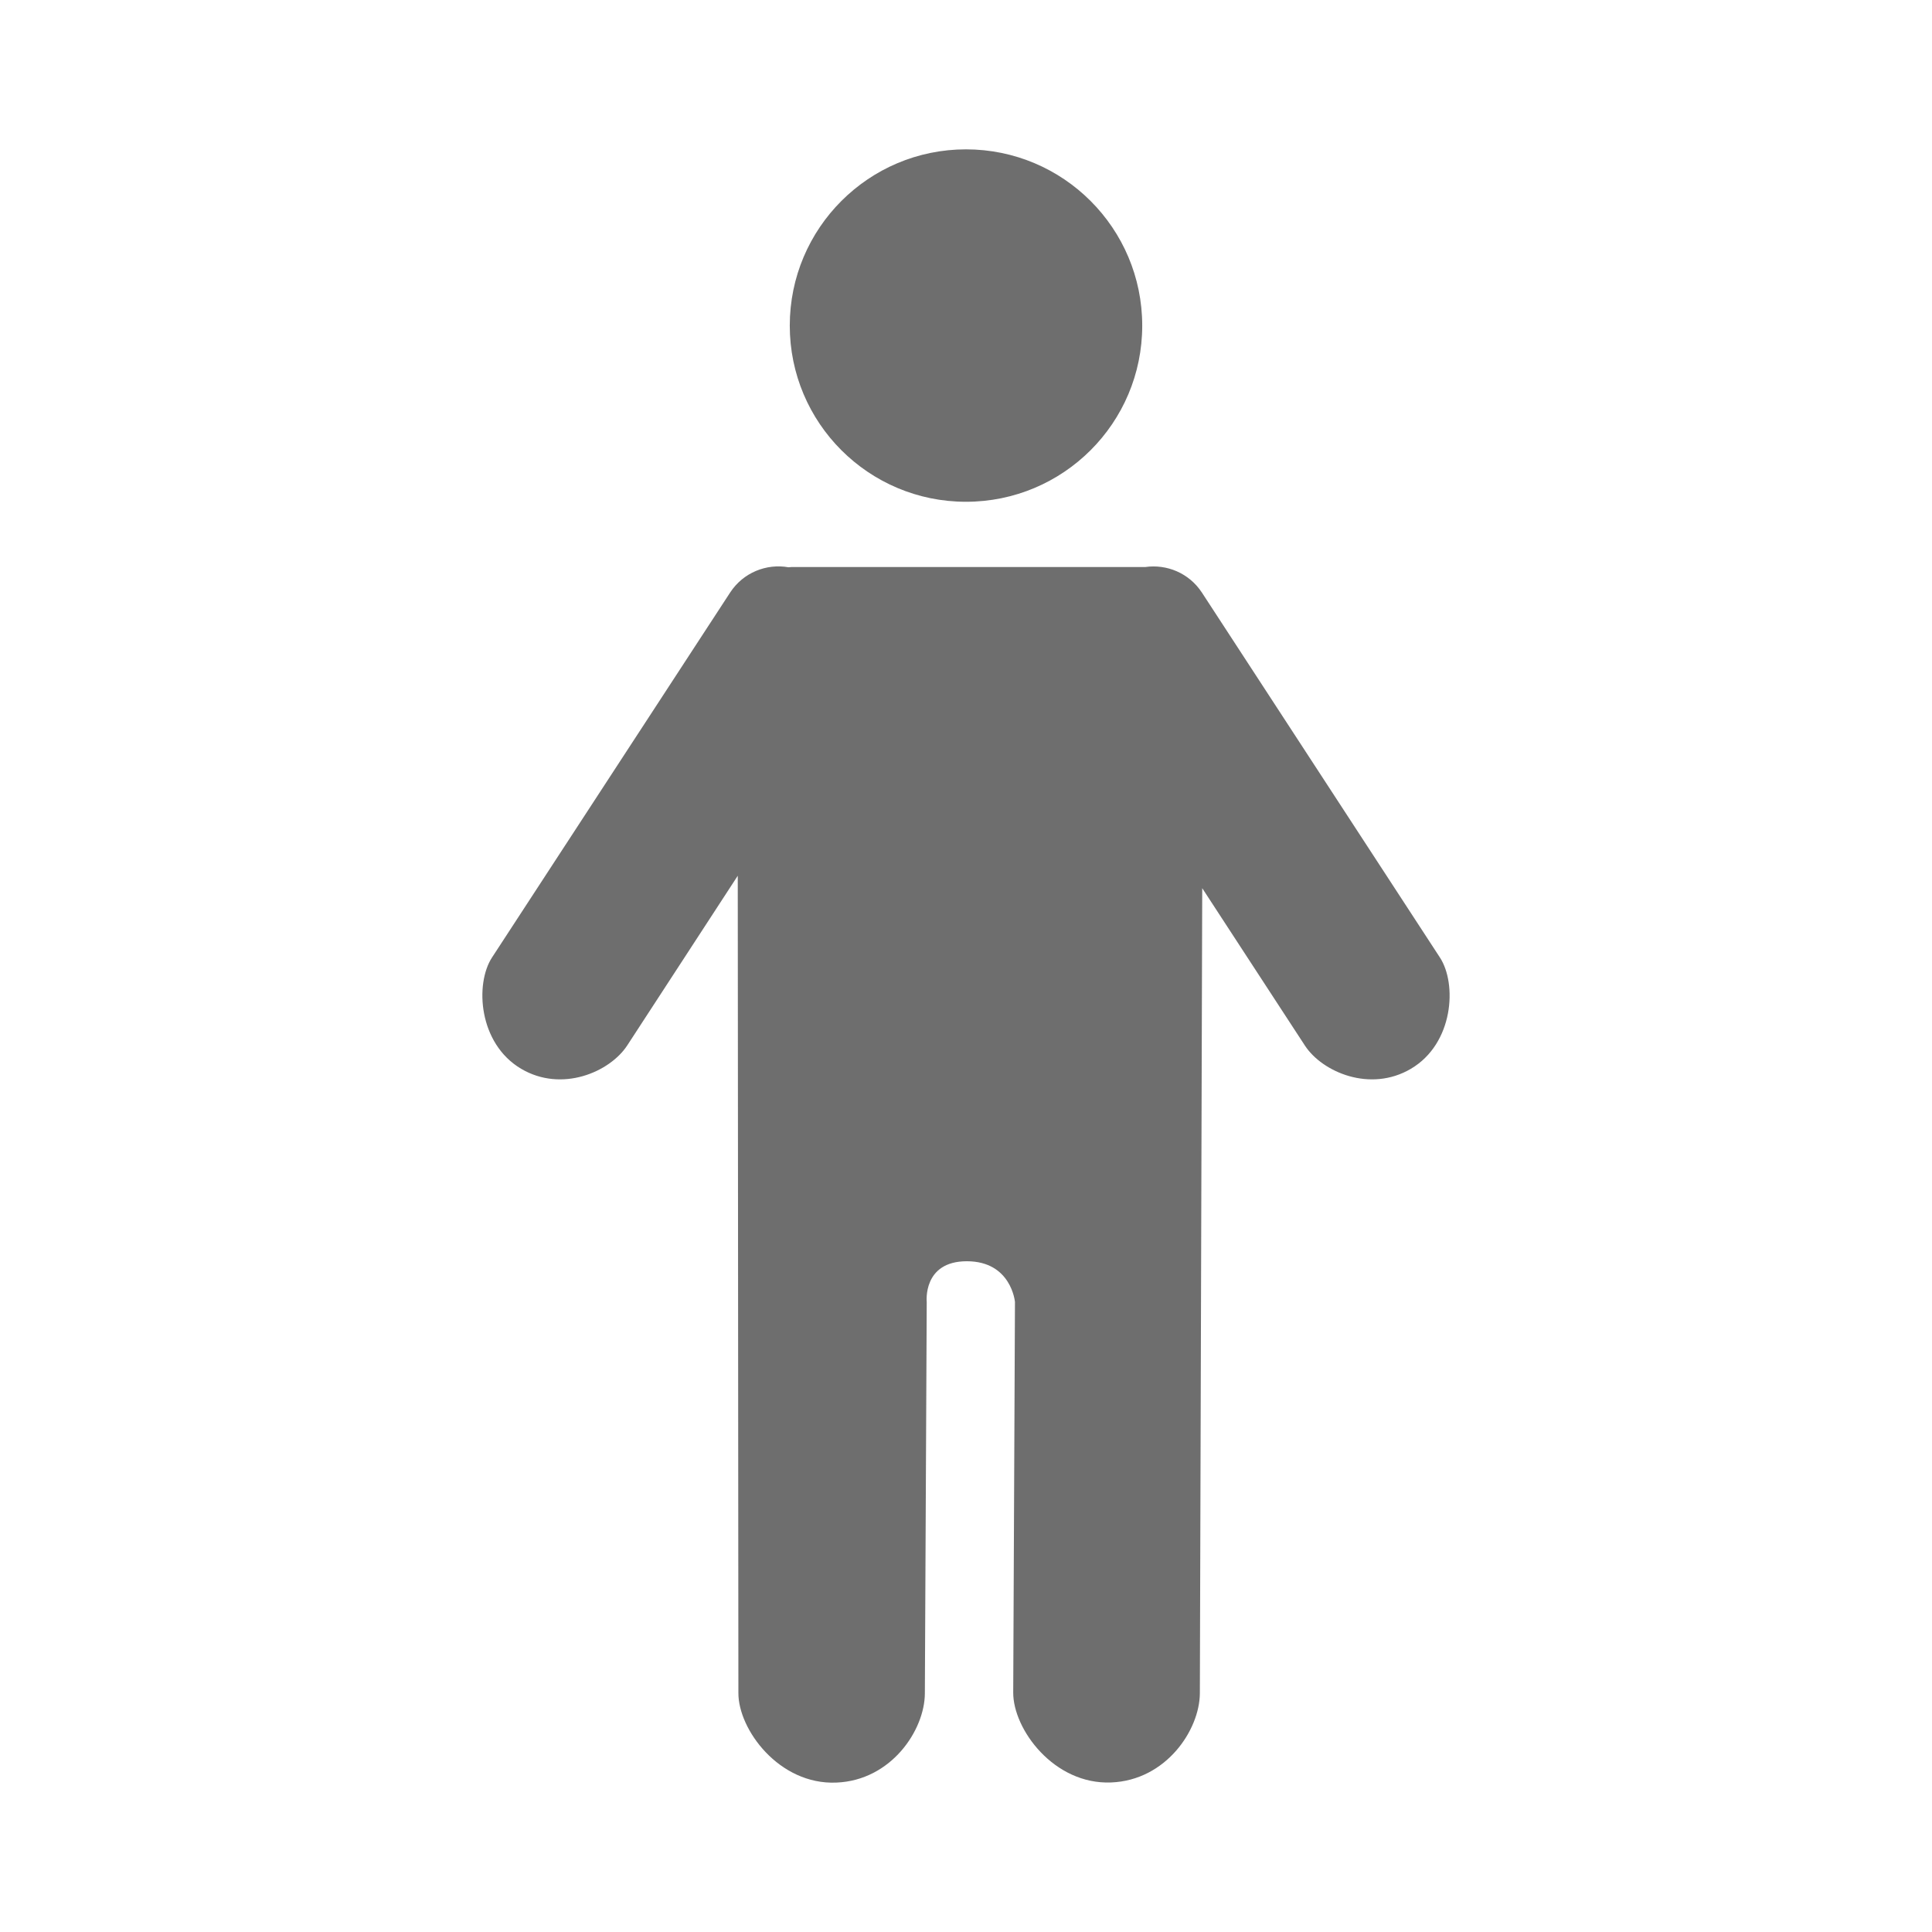 <?xml version="1.0" encoding="UTF-8"?> <svg xmlns="http://www.w3.org/2000/svg" xmlns:xlink="http://www.w3.org/1999/xlink" version="1.1" id="Ebene_1" x="0px" y="0px" width="595.28px" height="595.28px" viewBox="0 0 595.28 595.28" xml:space="preserve"> <g> <path fill="#6E6E6E" d="M297.624,154.604c30.005,0,54.315-24.28,54.315-54.275c0-29.993-24.311-54.313-54.315-54.313 c-29.973,0-54.284,24.32-54.284,54.313C243.34,130.323,267.651,154.604,297.624,154.604z"></path> <path fill="#6E6E6E" d="M370.298,182.539c-3.938-5.975-10.802-8.773-17.403-7.832H243.948c-0.313,0-0.693,0.078-1.007,0.078 c-6.772-1.203-13.938,1.623-17.954,7.754l-73.38,112.464c-5.321,8.144-4.196,26.542,8.971,34.308 c12.552,7.401,27.302,0.995,32.663-7.165l34.074-52.315l0.196,251.77c-0.078,11.244,12.54,28.399,30.192,27.641 c16.906-0.68,27.184-16.132,27.262-27.43l0.576-120.662c0,0-1.321-12.54,12.356-12.54c13.718,0,14.83,12.54,14.83,12.54 l-0.537,120.334c-0.064,11.298,12.54,28.452,30.192,27.72c16.907-0.681,27.223-16.148,27.314-27.42l0.73-248.121l31.631,48.484 c5.322,8.16,20.109,14.566,32.663,7.165c13.181-7.767,14.267-26.164,8.93-34.308L370.298,182.539z"></path> </g> </svg> 